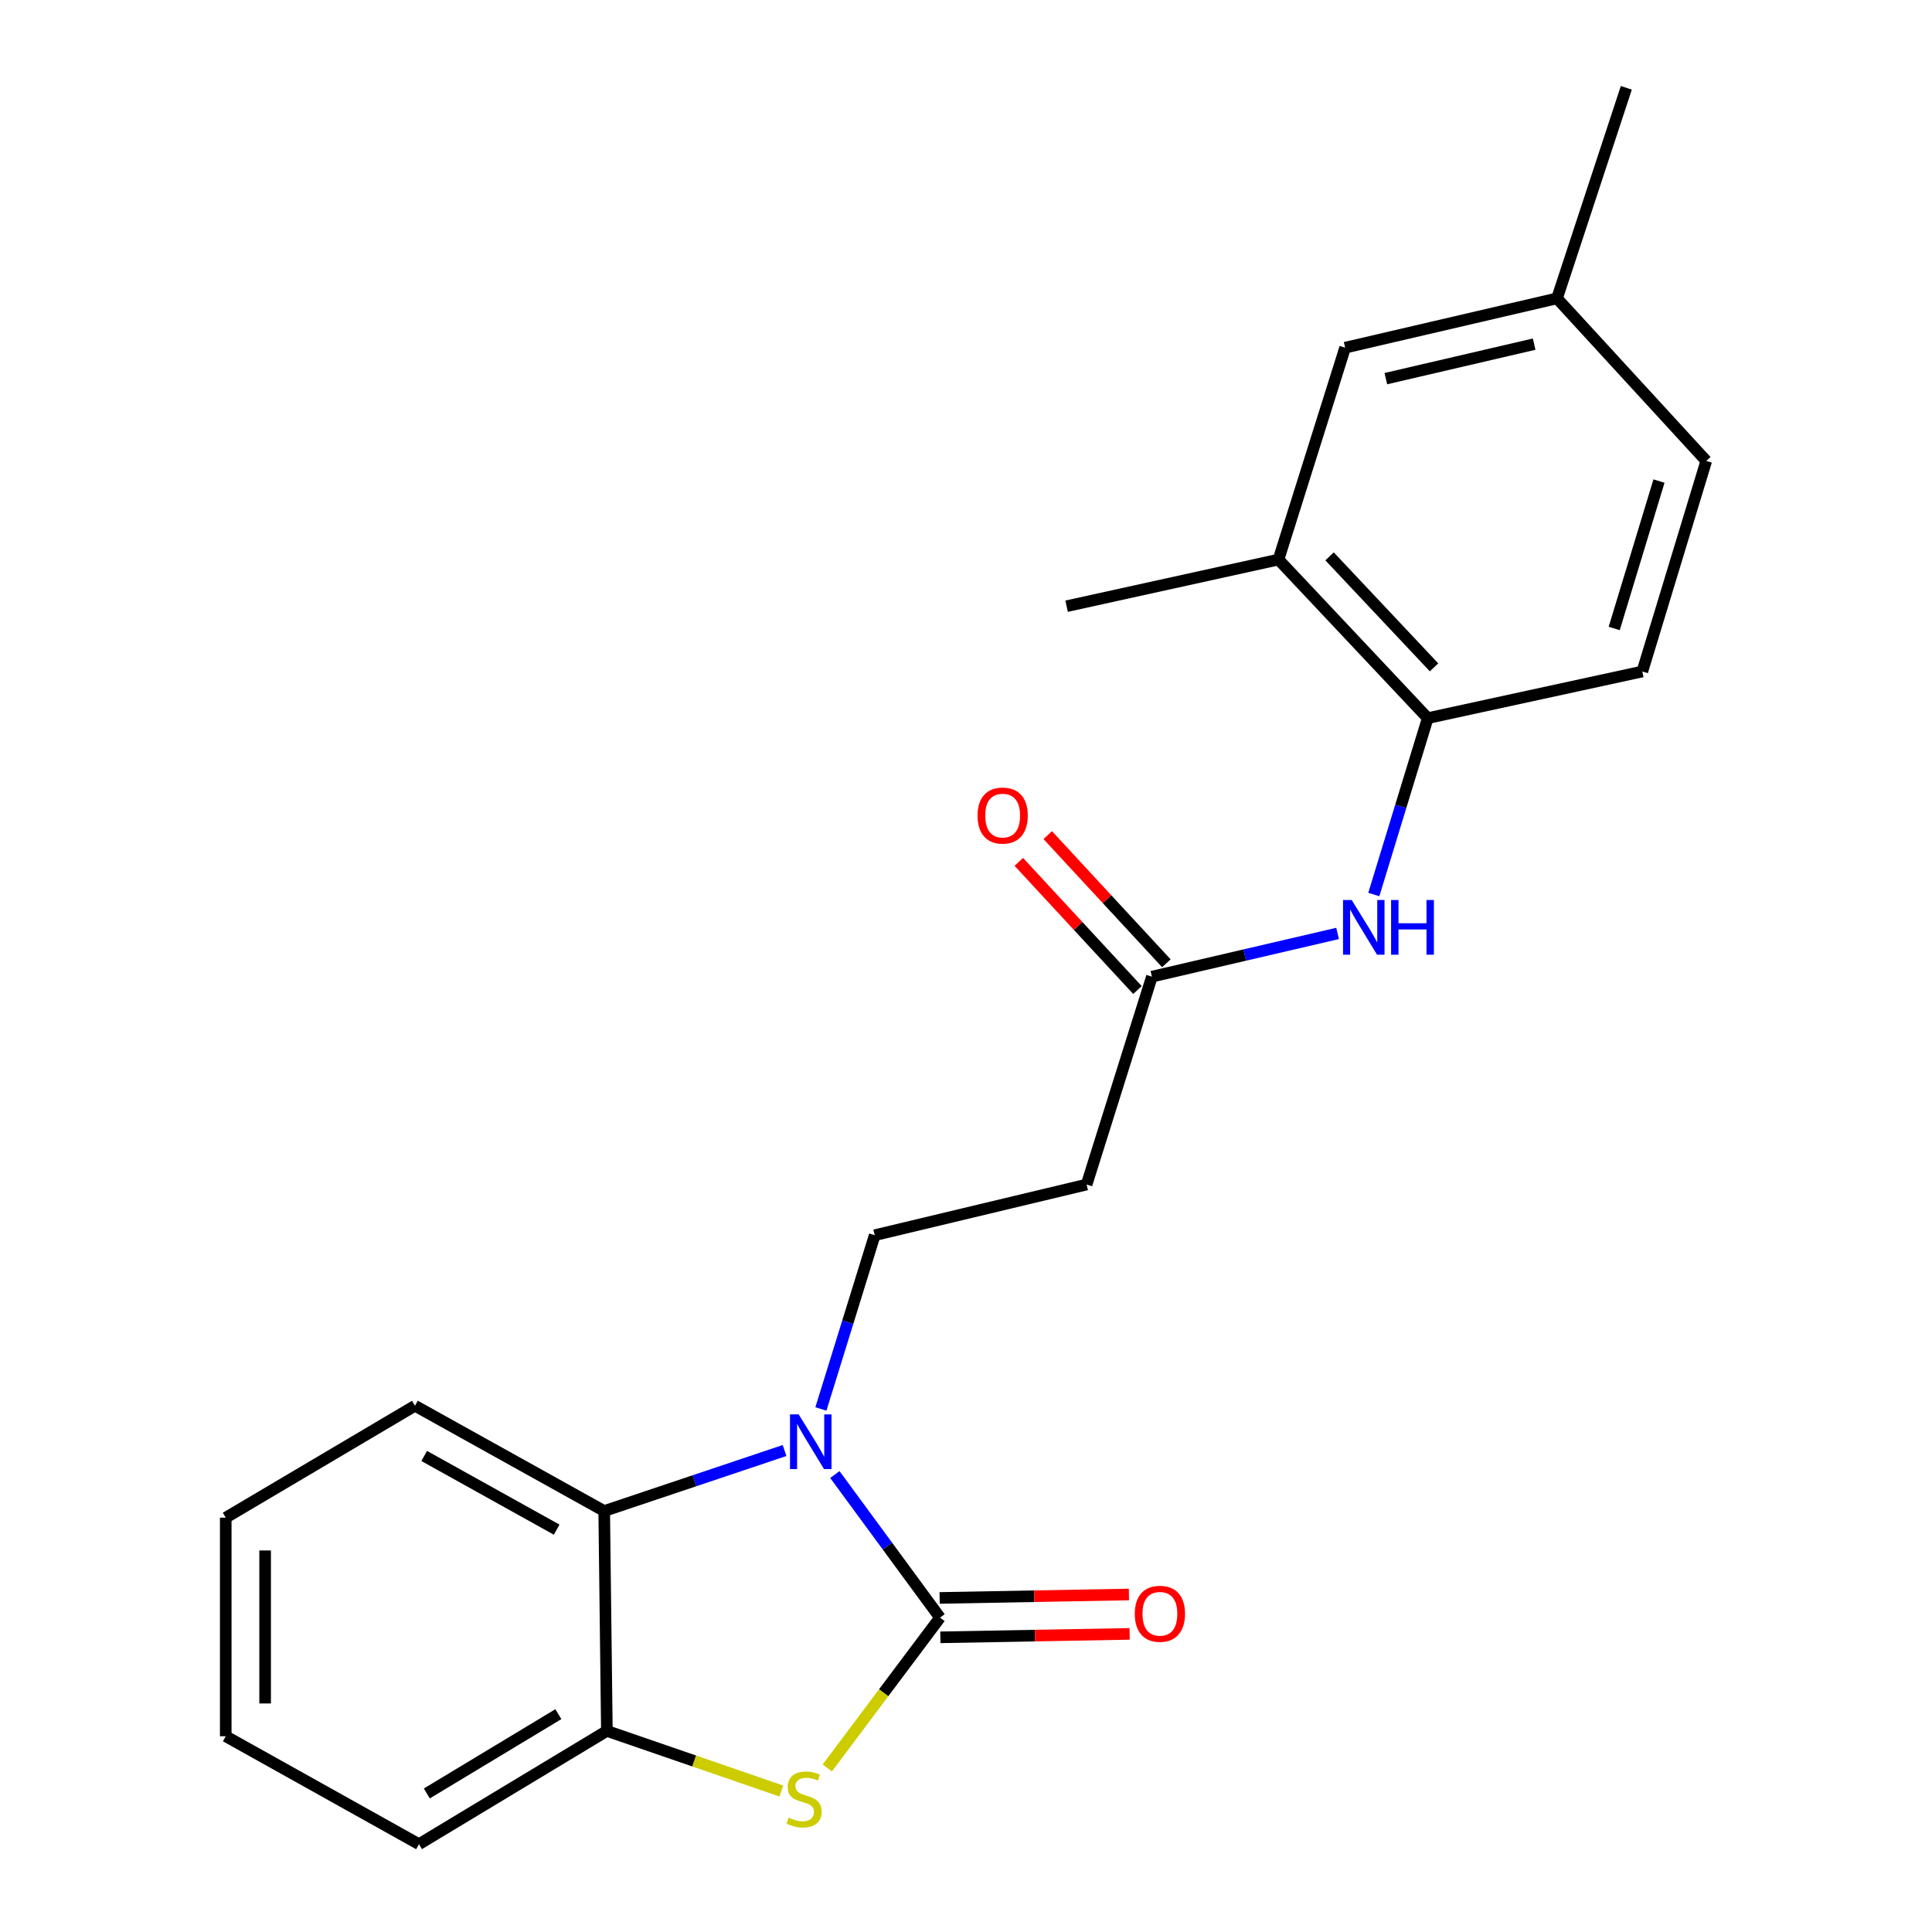 <?xml version='1.0' encoding='iso-8859-1'?>
<svg version='1.1' baseProfile='full'
              xmlns='http://www.w3.org/2000/svg'
                      xmlns:rdkit='http://www.rdkit.org/xml'
                      xmlns:xlink='http://www.w3.org/1999/xlink'
                  xml:space='preserve'
width='1000px' height='1000px' viewBox='0 0 1000 1000'>
<!-- END OF HEADER -->
<rect style='opacity:1.0;fill:#FFFFFF;stroke:none' width='1000' height='1000' x='0' y='0'> </rect>
<path class='bond-0' d='M 486.543,837.284 L 459.333,800.252' style='fill:none;fill-rule:evenodd;stroke:#000000;stroke-width:6px;stroke-linecap:butt;stroke-linejoin:miter;stroke-opacity:1' />
<path class='bond-0' d='M 459.333,800.252 L 432.123,763.219' style='fill:none;fill-rule:evenodd;stroke:#0000FF;stroke-width:6px;stroke-linecap:butt;stroke-linejoin:miter;stroke-opacity:1' />
<path class='bond-1' d='M 486.543,837.284 L 457.372,876.178' style='fill:none;fill-rule:evenodd;stroke:#000000;stroke-width:6px;stroke-linecap:butt;stroke-linejoin:miter;stroke-opacity:1' />
<path class='bond-1' d='M 457.372,876.178 L 428.2,915.072' style='fill:none;fill-rule:evenodd;stroke:#CCCC00;stroke-width:6px;stroke-linecap:butt;stroke-linejoin:miter;stroke-opacity:1' />
<path class='bond-10' d='M 486.729,847.477 L 535.715,846.585' style='fill:none;fill-rule:evenodd;stroke:#000000;stroke-width:6px;stroke-linecap:butt;stroke-linejoin:miter;stroke-opacity:1' />
<path class='bond-10' d='M 535.715,846.585 L 584.7,845.693' style='fill:none;fill-rule:evenodd;stroke:#FF0000;stroke-width:6px;stroke-linecap:butt;stroke-linejoin:miter;stroke-opacity:1' />
<path class='bond-10' d='M 486.357,827.091 L 535.343,826.199' style='fill:none;fill-rule:evenodd;stroke:#000000;stroke-width:6px;stroke-linecap:butt;stroke-linejoin:miter;stroke-opacity:1' />
<path class='bond-10' d='M 535.343,826.199 L 584.329,825.307' style='fill:none;fill-rule:evenodd;stroke:#FF0000;stroke-width:6px;stroke-linecap:butt;stroke-linejoin:miter;stroke-opacity:1' />
<path class='bond-2' d='M 406.084,750.785 L 359.41,766.447' style='fill:none;fill-rule:evenodd;stroke:#0000FF;stroke-width:6px;stroke-linecap:butt;stroke-linejoin:miter;stroke-opacity:1' />
<path class='bond-2' d='M 359.41,766.447 L 312.736,782.109' style='fill:none;fill-rule:evenodd;stroke:#000000;stroke-width:6px;stroke-linecap:butt;stroke-linejoin:miter;stroke-opacity:1' />
<path class='bond-4' d='M 424.896,729.277 L 438.825,684.308' style='fill:none;fill-rule:evenodd;stroke:#0000FF;stroke-width:6px;stroke-linecap:butt;stroke-linejoin:miter;stroke-opacity:1' />
<path class='bond-4' d='M 438.825,684.308 L 452.753,639.338' style='fill:none;fill-rule:evenodd;stroke:#000000;stroke-width:6px;stroke-linecap:butt;stroke-linejoin:miter;stroke-opacity:1' />
<path class='bond-3' d='M 404.41,927.028 L 359.264,911.471' style='fill:none;fill-rule:evenodd;stroke:#CCCC00;stroke-width:6px;stroke-linecap:butt;stroke-linejoin:miter;stroke-opacity:1' />
<path class='bond-3' d='M 359.264,911.471 L 314.118,895.915' style='fill:none;fill-rule:evenodd;stroke:#000000;stroke-width:6px;stroke-linecap:butt;stroke-linejoin:miter;stroke-opacity:1' />
<path class='bond-16' d='M 312.736,782.109 L 214.788,727.613' style='fill:none;fill-rule:evenodd;stroke:#000000;stroke-width:6px;stroke-linecap:butt;stroke-linejoin:miter;stroke-opacity:1' />
<path class='bond-16' d='M 288.13,791.751 L 219.567,753.604' style='fill:none;fill-rule:evenodd;stroke:#000000;stroke-width:6px;stroke-linecap:butt;stroke-linejoin:miter;stroke-opacity:1' />
<path class='bond-22' d='M 312.736,782.109 L 314.118,895.915' style='fill:none;fill-rule:evenodd;stroke:#000000;stroke-width:6px;stroke-linecap:butt;stroke-linejoin:miter;stroke-opacity:1' />
<path class='bond-17' d='M 314.118,895.915 L 216.861,954.545' style='fill:none;fill-rule:evenodd;stroke:#000000;stroke-width:6px;stroke-linecap:butt;stroke-linejoin:miter;stroke-opacity:1' />
<path class='bond-17' d='M 289.002,887.248 L 220.922,928.289' style='fill:none;fill-rule:evenodd;stroke:#000000;stroke-width:6px;stroke-linecap:butt;stroke-linejoin:miter;stroke-opacity:1' />
<path class='bond-8' d='M 452.753,639.338 L 562.425,613.115' style='fill:none;fill-rule:evenodd;stroke:#000000;stroke-width:6px;stroke-linecap:butt;stroke-linejoin:miter;stroke-opacity:1' />
<path class='bond-5' d='M 692.332,483.15 L 644.279,494.333' style='fill:none;fill-rule:evenodd;stroke:#0000FF;stroke-width:6px;stroke-linecap:butt;stroke-linejoin:miter;stroke-opacity:1' />
<path class='bond-5' d='M 644.279,494.333 L 596.226,505.516' style='fill:none;fill-rule:evenodd;stroke:#000000;stroke-width:6px;stroke-linecap:butt;stroke-linejoin:miter;stroke-opacity:1' />
<path class='bond-7' d='M 711.082,463.005 L 725.039,417.355' style='fill:none;fill-rule:evenodd;stroke:#0000FF;stroke-width:6px;stroke-linecap:butt;stroke-linejoin:miter;stroke-opacity:1' />
<path class='bond-7' d='M 725.039,417.355 L 738.997,371.706' style='fill:none;fill-rule:evenodd;stroke:#000000;stroke-width:6px;stroke-linecap:butt;stroke-linejoin:miter;stroke-opacity:1' />
<path class='bond-6' d='M 596.226,505.516 L 562.425,613.115' style='fill:none;fill-rule:evenodd;stroke:#000000;stroke-width:6px;stroke-linecap:butt;stroke-linejoin:miter;stroke-opacity:1' />
<path class='bond-12' d='M 603.708,498.591 L 573.003,465.419' style='fill:none;fill-rule:evenodd;stroke:#000000;stroke-width:6px;stroke-linecap:butt;stroke-linejoin:miter;stroke-opacity:1' />
<path class='bond-12' d='M 573.003,465.419 L 542.298,432.247' style='fill:none;fill-rule:evenodd;stroke:#FF0000;stroke-width:6px;stroke-linecap:butt;stroke-linejoin:miter;stroke-opacity:1' />
<path class='bond-12' d='M 588.745,512.442 L 558.04,479.27' style='fill:none;fill-rule:evenodd;stroke:#000000;stroke-width:6px;stroke-linecap:butt;stroke-linejoin:miter;stroke-opacity:1' />
<path class='bond-12' d='M 558.04,479.27 L 527.335,446.098' style='fill:none;fill-rule:evenodd;stroke:#FF0000;stroke-width:6px;stroke-linecap:butt;stroke-linejoin:miter;stroke-opacity:1' />
<path class='bond-9' d='M 738.997,371.706 L 661.744,289.628' style='fill:none;fill-rule:evenodd;stroke:#000000;stroke-width:6px;stroke-linecap:butt;stroke-linejoin:miter;stroke-opacity:1' />
<path class='bond-9' d='M 742.256,345.42 L 688.179,287.965' style='fill:none;fill-rule:evenodd;stroke:#000000;stroke-width:6px;stroke-linecap:butt;stroke-linejoin:miter;stroke-opacity:1' />
<path class='bond-13' d='M 738.997,371.706 L 850.062,347.567' style='fill:none;fill-rule:evenodd;stroke:#000000;stroke-width:6px;stroke-linecap:butt;stroke-linejoin:miter;stroke-opacity:1' />
<path class='bond-11' d='M 661.744,289.628 L 696.236,179.956' style='fill:none;fill-rule:evenodd;stroke:#000000;stroke-width:6px;stroke-linecap:butt;stroke-linejoin:miter;stroke-opacity:1' />
<path class='bond-18' d='M 661.744,289.628 L 552.072,313.766' style='fill:none;fill-rule:evenodd;stroke:#000000;stroke-width:6px;stroke-linecap:butt;stroke-linejoin:miter;stroke-opacity:1' />
<path class='bond-24' d='M 696.236,179.956 L 805.907,154.435' style='fill:none;fill-rule:evenodd;stroke:#000000;stroke-width:6px;stroke-linecap:butt;stroke-linejoin:miter;stroke-opacity:1' />
<path class='bond-24' d='M 717.308,195.987 L 794.078,178.122' style='fill:none;fill-rule:evenodd;stroke:#000000;stroke-width:6px;stroke-linecap:butt;stroke-linejoin:miter;stroke-opacity:1' />
<path class='bond-15' d='M 850.062,347.567 L 883.16,238.575' style='fill:none;fill-rule:evenodd;stroke:#000000;stroke-width:6px;stroke-linecap:butt;stroke-linejoin:miter;stroke-opacity:1' />
<path class='bond-15' d='M 835.517,325.294 L 858.686,248.999' style='fill:none;fill-rule:evenodd;stroke:#000000;stroke-width:6px;stroke-linecap:butt;stroke-linejoin:miter;stroke-opacity:1' />
<path class='bond-14' d='M 805.907,154.435 L 883.16,238.575' style='fill:none;fill-rule:evenodd;stroke:#000000;stroke-width:6px;stroke-linecap:butt;stroke-linejoin:miter;stroke-opacity:1' />
<path class='bond-19' d='M 805.907,154.435 L 841.781,45.455' style='fill:none;fill-rule:evenodd;stroke:#000000;stroke-width:6px;stroke-linecap:butt;stroke-linejoin:miter;stroke-opacity:1' />
<path class='bond-20' d='M 214.788,727.613 L 116.84,785.552' style='fill:none;fill-rule:evenodd;stroke:#000000;stroke-width:6px;stroke-linecap:butt;stroke-linejoin:miter;stroke-opacity:1' />
<path class='bond-21' d='M 216.861,954.545 L 116.84,898.679' style='fill:none;fill-rule:evenodd;stroke:#000000;stroke-width:6px;stroke-linecap:butt;stroke-linejoin:miter;stroke-opacity:1' />
<path class='bond-23' d='M 116.84,785.552 L 116.84,898.679' style='fill:none;fill-rule:evenodd;stroke:#000000;stroke-width:6px;stroke-linecap:butt;stroke-linejoin:miter;stroke-opacity:1' />
<path class='bond-23' d='M 137.229,802.521 L 137.229,881.71' style='fill:none;fill-rule:evenodd;stroke:#000000;stroke-width:6px;stroke-linecap:butt;stroke-linejoin:miter;stroke-opacity:1' />
<path  class='atom-1' d='M 413.384 732.075
L 422.664 747.075
Q 423.584 748.555, 425.064 751.235
Q 426.544 753.915, 426.624 754.075
L 426.624 732.075
L 430.384 732.075
L 430.384 760.395
L 426.504 760.395
L 416.544 743.995
Q 415.384 742.075, 414.144 739.875
Q 412.944 737.675, 412.584 736.995
L 412.584 760.395
L 408.904 760.395
L 408.904 732.075
L 413.384 732.075
' fill='#0000FF'/>
<path  class='atom-2' d='M 408.189 940.806
Q 408.509 940.926, 409.829 941.486
Q 411.149 942.046, 412.589 942.406
Q 414.069 942.726, 415.509 942.726
Q 418.189 942.726, 419.749 941.446
Q 421.309 940.126, 421.309 937.846
Q 421.309 936.286, 420.509 935.326
Q 419.749 934.366, 418.549 933.846
Q 417.349 933.326, 415.349 932.726
Q 412.829 931.966, 411.309 931.246
Q 409.829 930.526, 408.749 929.006
Q 407.709 927.486, 407.709 924.926
Q 407.709 921.366, 410.109 919.166
Q 412.549 916.966, 417.349 916.966
Q 420.629 916.966, 424.349 918.526
L 423.429 921.606
Q 420.029 920.206, 417.469 920.206
Q 414.709 920.206, 413.189 921.366
Q 411.669 922.486, 411.709 924.446
Q 411.709 925.966, 412.469 926.886
Q 413.269 927.806, 414.389 928.326
Q 415.549 928.846, 417.469 929.446
Q 420.029 930.246, 421.549 931.046
Q 423.069 931.846, 424.149 933.486
Q 425.269 935.086, 425.269 937.846
Q 425.269 941.766, 422.629 943.886
Q 420.029 945.966, 415.669 945.966
Q 413.149 945.966, 411.229 945.406
Q 409.349 944.886, 407.109 943.966
L 408.189 940.806
' fill='#CCCC00'/>
<path  class='atom-6' d='M 699.627 465.836
L 708.907 480.836
Q 709.827 482.316, 711.307 484.996
Q 712.787 487.676, 712.867 487.836
L 712.867 465.836
L 716.627 465.836
L 716.627 494.156
L 712.747 494.156
L 702.787 477.756
Q 701.627 475.836, 700.387 473.636
Q 699.187 471.436, 698.827 470.756
L 698.827 494.156
L 695.147 494.156
L 695.147 465.836
L 699.627 465.836
' fill='#0000FF'/>
<path  class='atom-6' d='M 720.027 465.836
L 723.867 465.836
L 723.867 477.876
L 738.347 477.876
L 738.347 465.836
L 742.187 465.836
L 742.187 494.156
L 738.347 494.156
L 738.347 481.076
L 723.867 481.076
L 723.867 494.156
L 720.027 494.156
L 720.027 465.836
' fill='#0000FF'/>
<path  class='atom-11' d='M 587.361 835.291
Q 587.361 828.491, 590.721 824.691
Q 594.081 820.891, 600.361 820.891
Q 606.641 820.891, 610.001 824.691
Q 613.361 828.491, 613.361 835.291
Q 613.361 842.171, 609.961 846.091
Q 606.561 849.971, 600.361 849.971
Q 594.121 849.971, 590.721 846.091
Q 587.361 842.211, 587.361 835.291
M 600.361 846.771
Q 604.681 846.771, 607.001 843.891
Q 609.361 840.971, 609.361 835.291
Q 609.361 829.731, 607.001 826.931
Q 604.681 824.091, 600.361 824.091
Q 596.041 824.091, 593.681 826.891
Q 591.361 829.691, 591.361 835.291
Q 591.361 841.011, 593.681 843.891
Q 596.041 846.771, 600.361 846.771
' fill='#FF0000'/>
<path  class='atom-13' d='M 505.973 422.136
Q 505.973 415.336, 509.333 411.536
Q 512.693 407.736, 518.973 407.736
Q 525.253 407.736, 528.613 411.536
Q 531.973 415.336, 531.973 422.136
Q 531.973 429.016, 528.573 432.936
Q 525.173 436.816, 518.973 436.816
Q 512.733 436.816, 509.333 432.936
Q 505.973 429.056, 505.973 422.136
M 518.973 433.616
Q 523.293 433.616, 525.613 430.736
Q 527.973 427.816, 527.973 422.136
Q 527.973 416.576, 525.613 413.776
Q 523.293 410.936, 518.973 410.936
Q 514.653 410.936, 512.293 413.736
Q 509.973 416.536, 509.973 422.136
Q 509.973 427.856, 512.293 430.736
Q 514.653 433.616, 518.973 433.616
' fill='#FF0000'/>
</svg>
